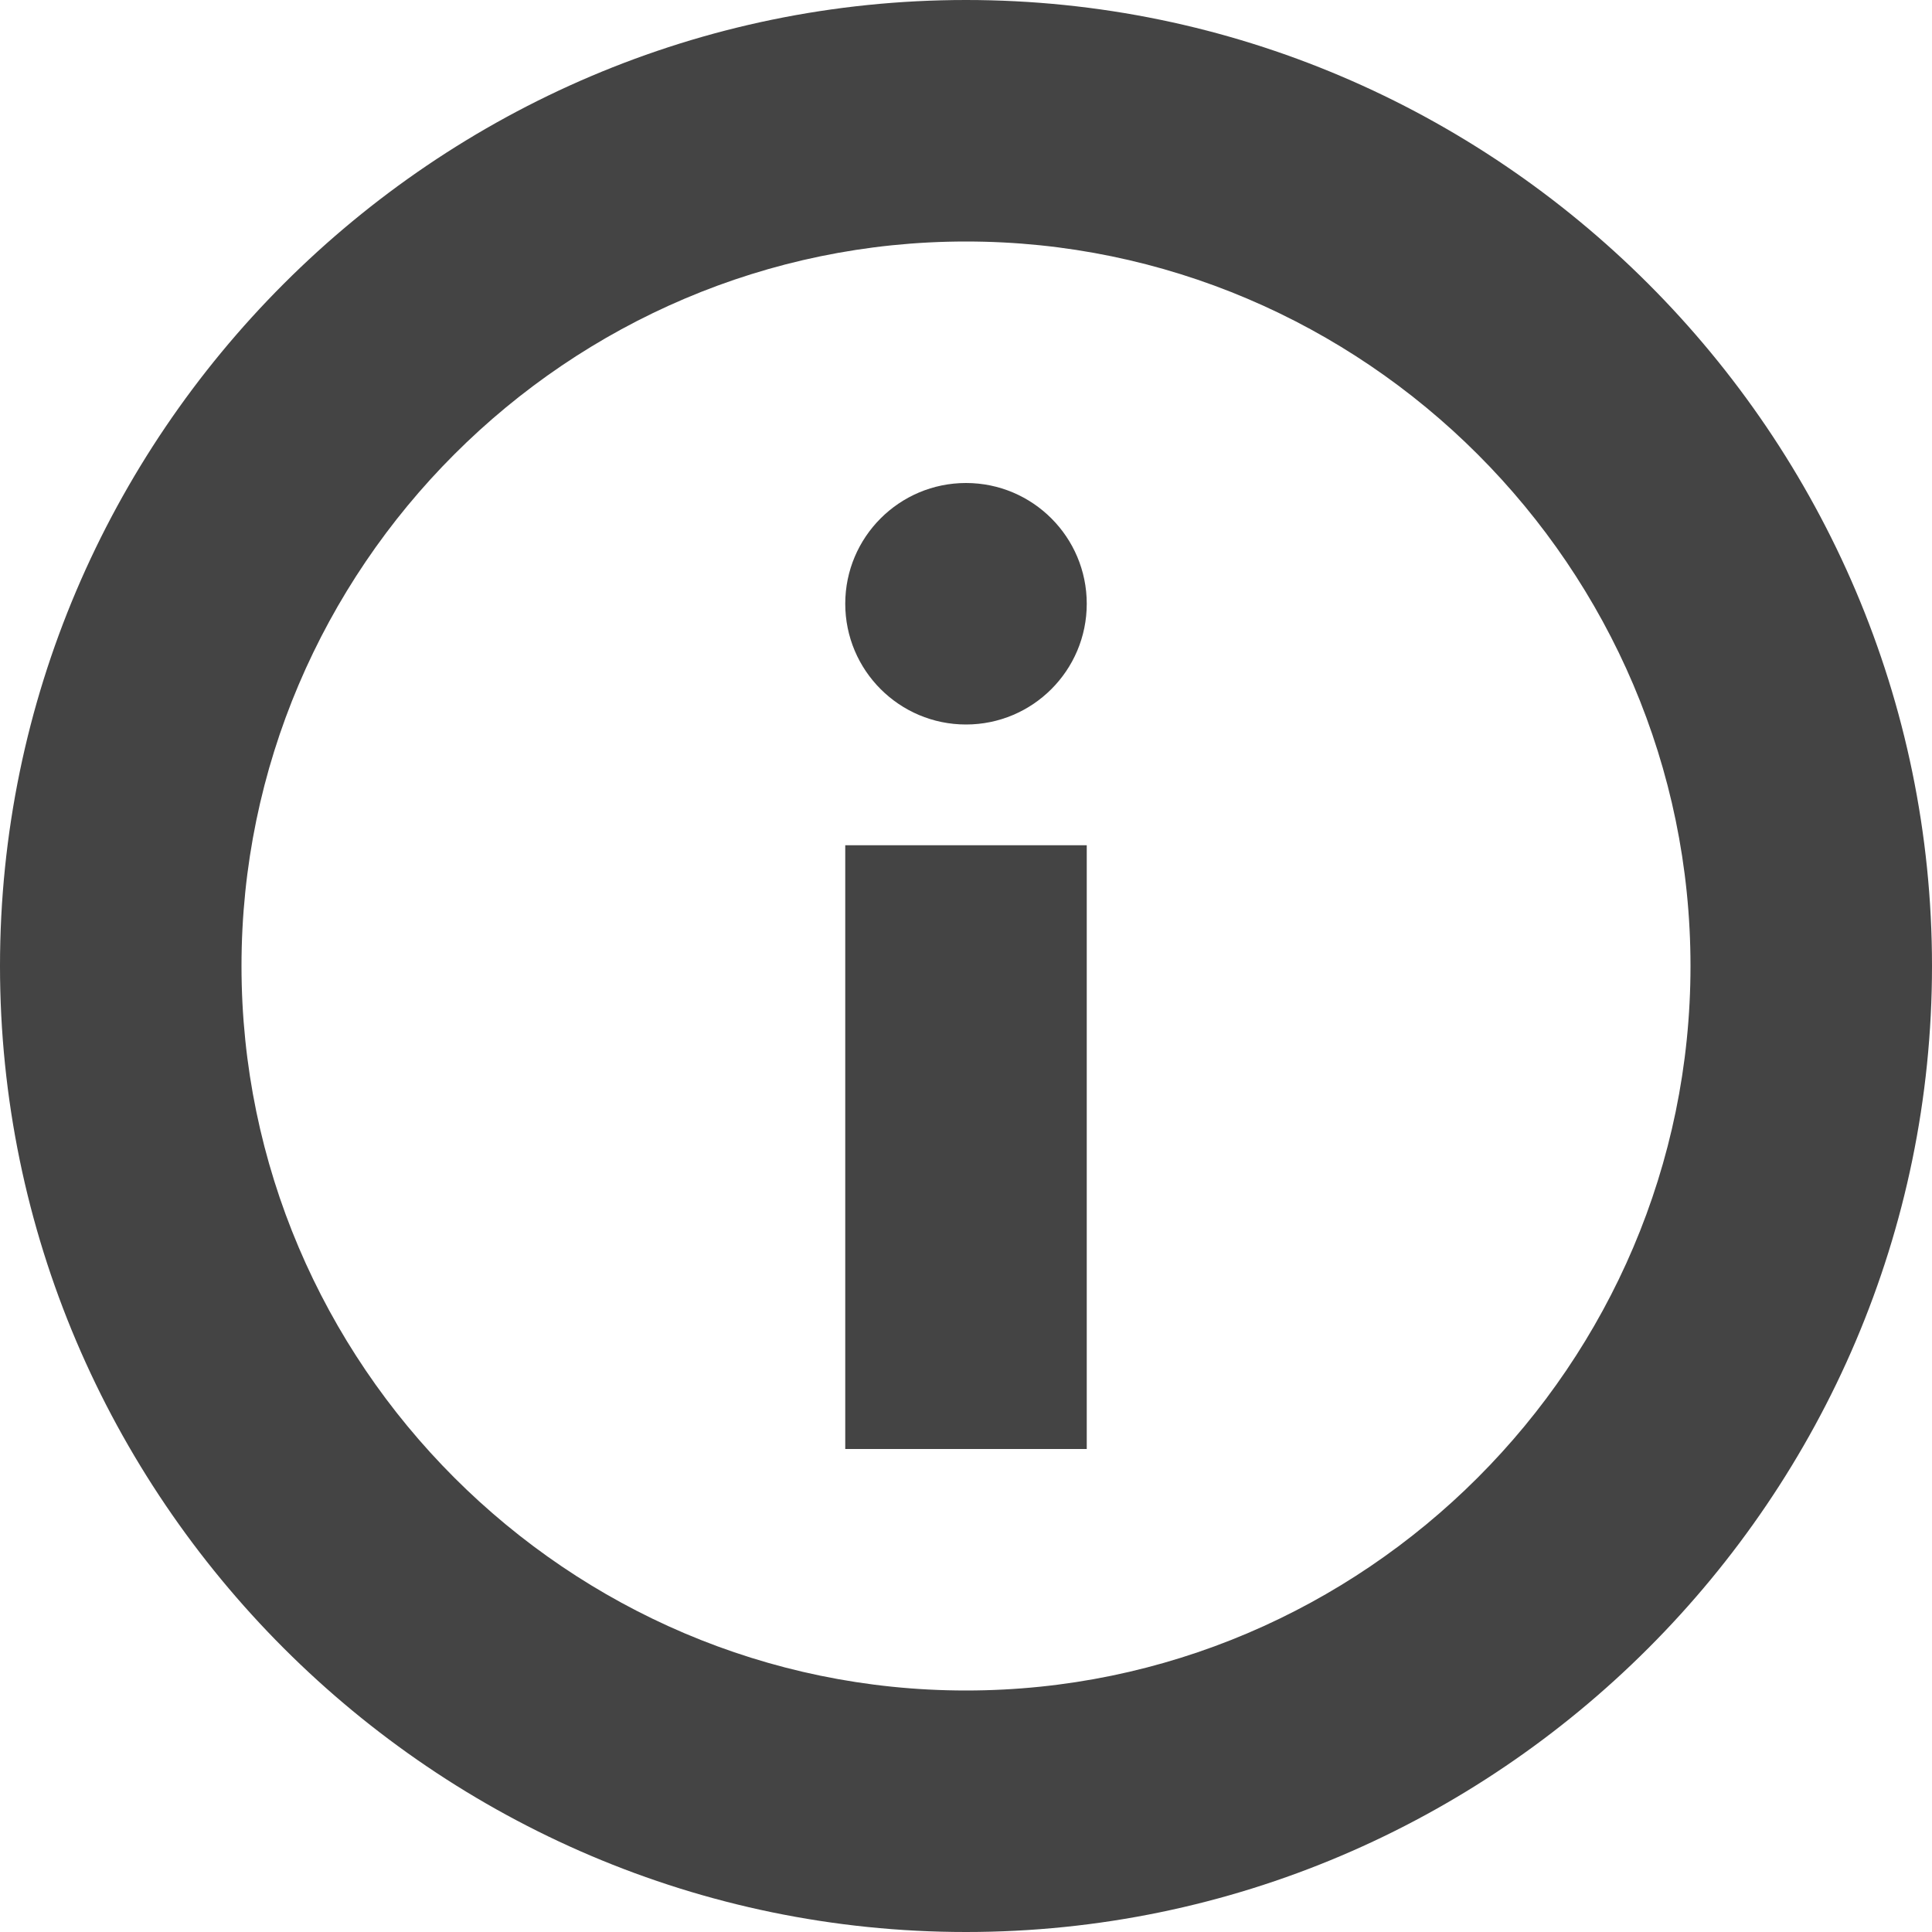 <svg width="8" height="8" viewBox="0 0 8 8" fill="none" xmlns="http://www.w3.org/2000/svg">
    <path d="M4 8C6.2 8 8 6.2 8 4C8 1.8 6.2 1.57361e-07 4 3.49691e-07C1.8 5.42021e-07 -5.42021e-07 1.8 -3.49691e-07 4C-1.57361e-07 6.2 1.8 8 4 8ZM4 1C5.65 1 7 2.35 7 4C7 5.65 5.65 7 4 7C2.35 7 1 5.65 1 4C1 2.35 2.35 1 4 1Z" fill="#444444"/>
    <path d="M3.5 6L4.5 6L4.5 3.5L3.5 3.5L3.5 6Z" fill="#444444"/>
    <path d="M4 2C3.724 2 3.5 2.224 3.5 2.5C3.5 2.776 3.724 3 4 3C4.276 3 4.5 2.776 4.5 2.5C4.5 2.224 4.276 2 4 2Z" fill="#444444"/>
</svg>
